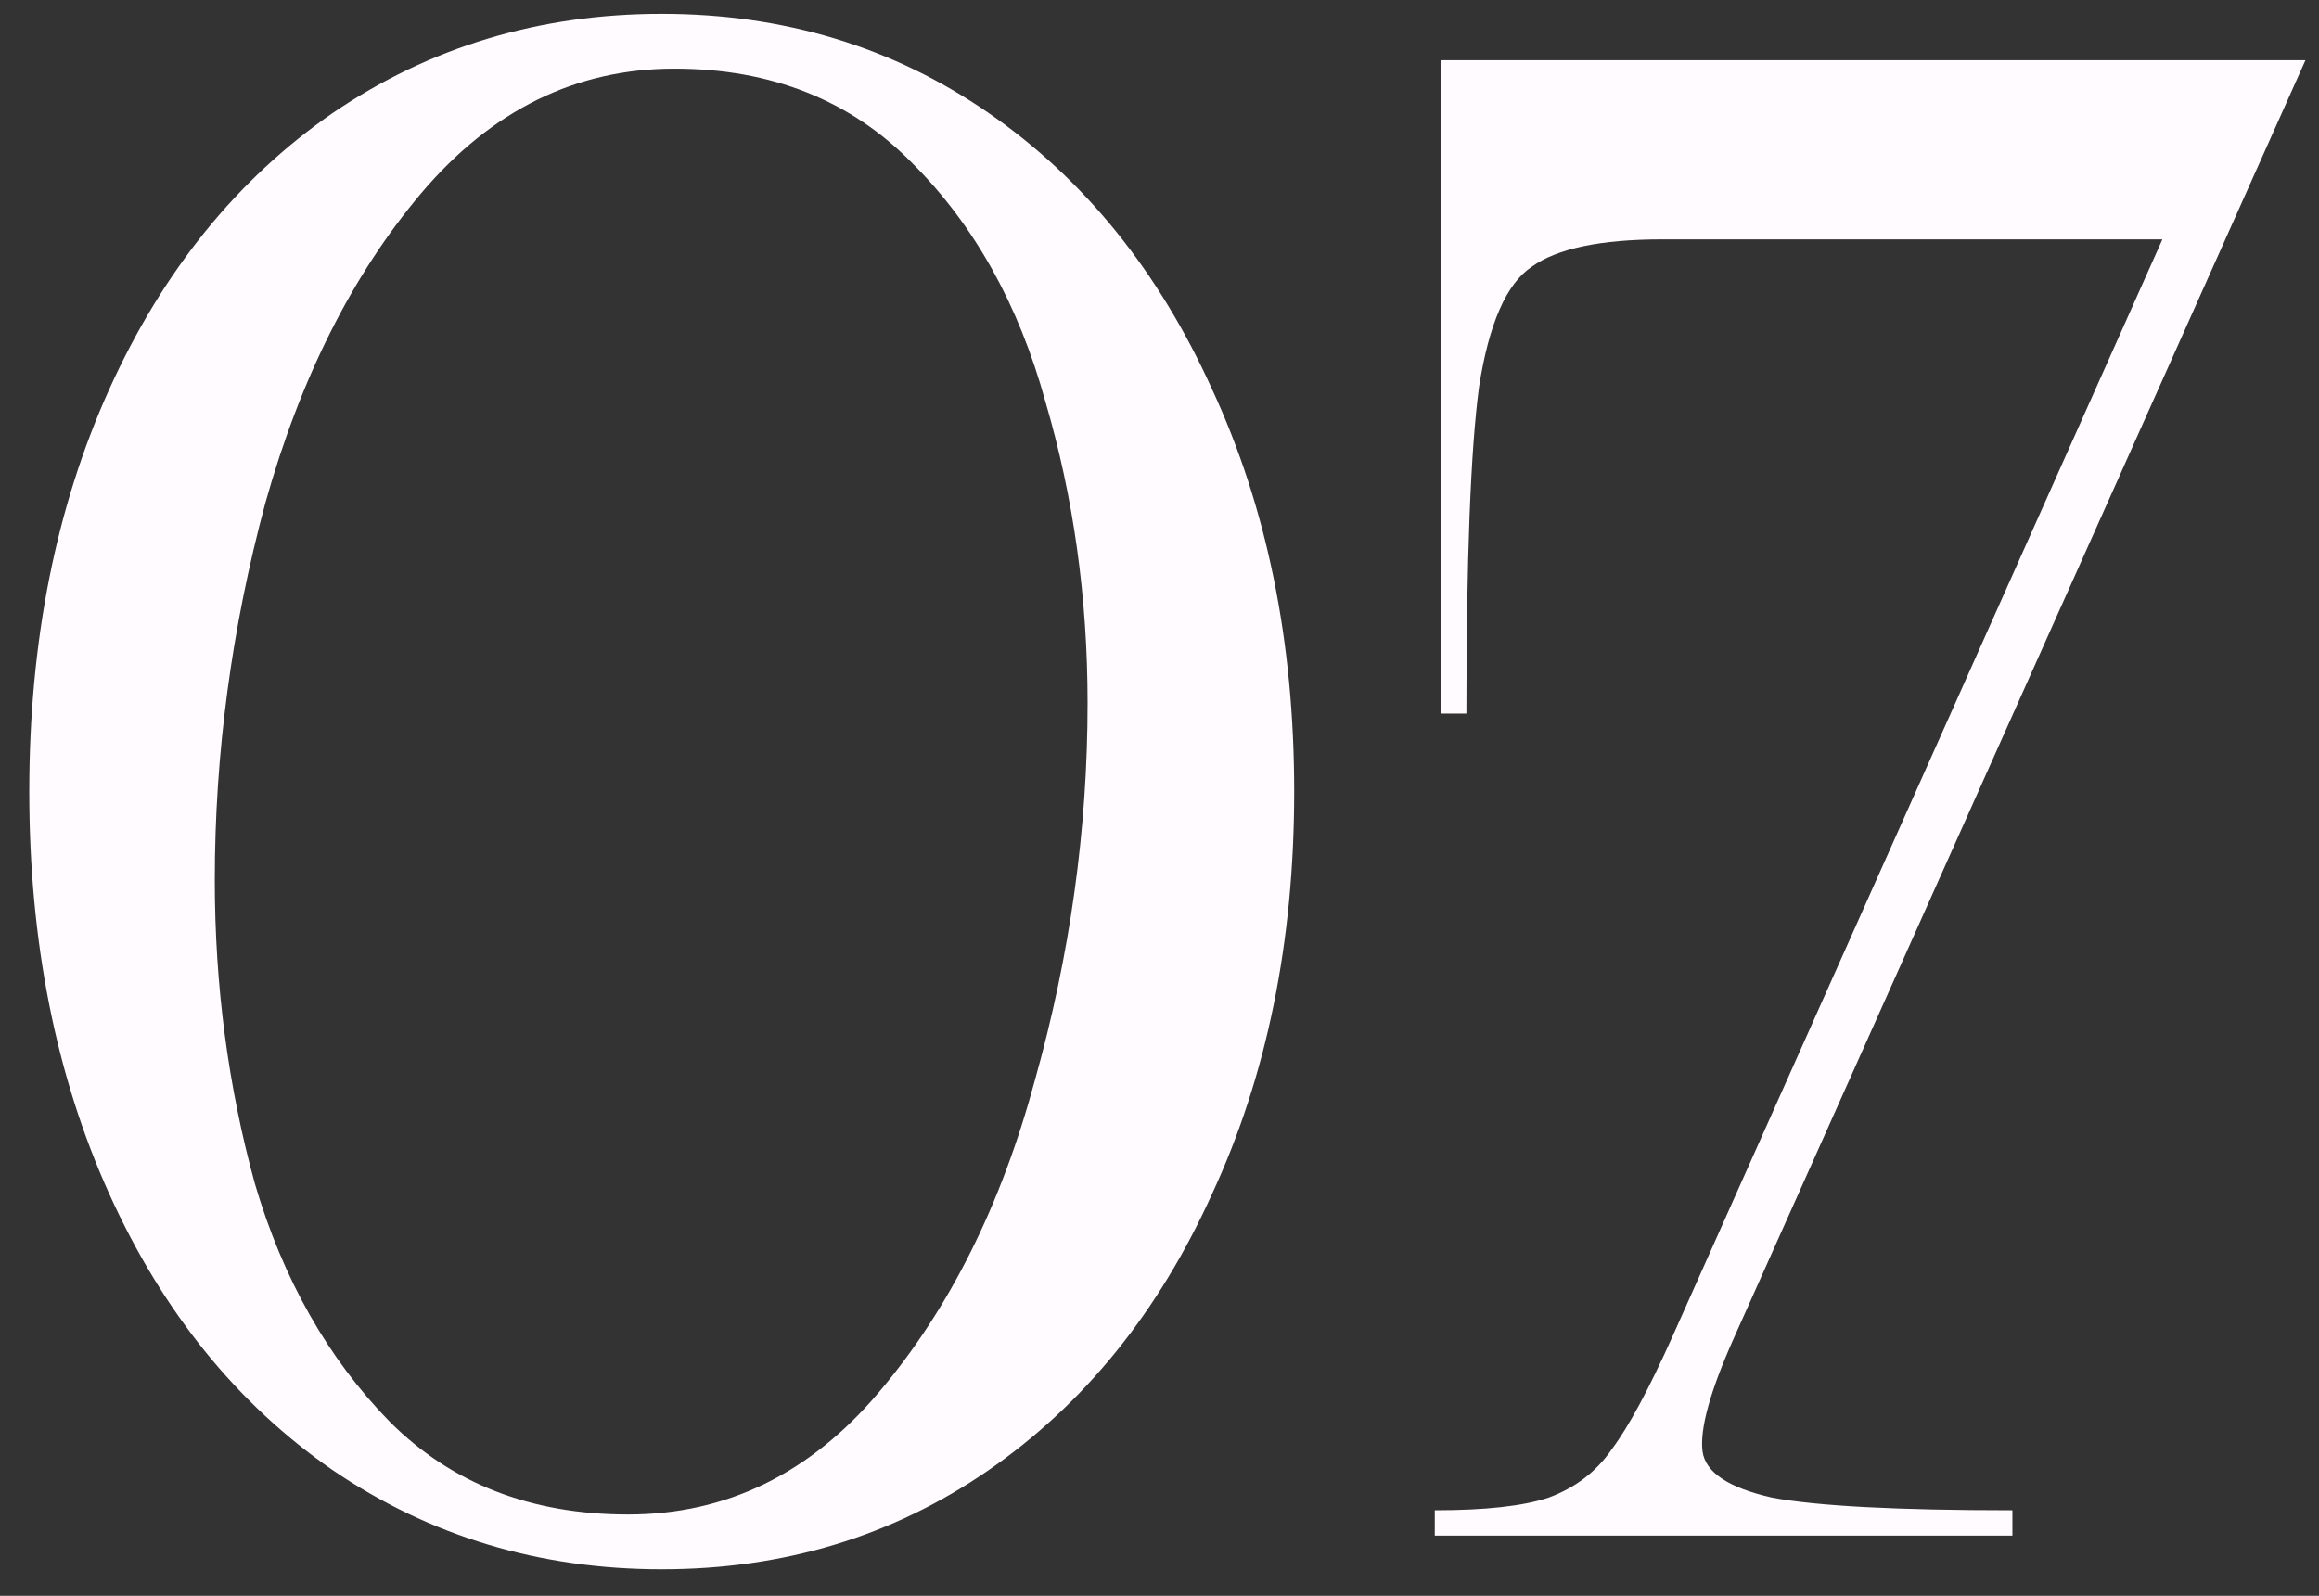 <?xml version="1.0" encoding="UTF-8"?> <svg xmlns="http://www.w3.org/2000/svg" width="77" height="53" viewBox="0 0 77 53" fill="none"><rect x="0" y="0" width="77" height="53" fill="#333333" stroke="none"/> <path d="M21.972 52.12C17.912 52.12 14.272 51.023 11.052 48.83C7.879 46.637 5.405 43.58 3.632 39.66C1.859 35.74 0.972 31.283 0.972 26.29C0.972 21.297 1.859 16.84 3.632 12.92C5.405 9 7.879 5.943 11.052 3.75C14.272 1.557 17.912 0.46 21.972 0.46C26.032 0.46 29.648 1.557 32.822 3.75C35.995 5.943 38.468 9 40.242 12.92C42.062 16.84 42.972 21.297 42.972 26.29C42.972 31.283 42.062 35.74 40.242 39.66C38.468 43.58 35.995 46.637 32.822 48.83C29.648 51.023 26.032 52.12 21.972 52.12ZM20.852 50.3C24.119 50.3 26.895 48.947 29.182 46.24C31.515 43.487 33.242 40.033 34.362 35.88C35.529 31.727 36.112 27.55 36.112 23.35C36.112 19.85 35.645 16.513 34.712 13.34C33.825 10.12 32.355 7.483 30.302 5.43C28.248 3.33 25.612 2.28 22.392 2.28C19.125 2.28 16.325 3.657 13.992 6.41C11.705 9.117 9.979 12.547 8.812 16.7C7.692 20.853 7.132 25.03 7.132 29.23C7.132 32.73 7.575 36.09 8.462 39.31C9.395 42.483 10.889 45.12 12.942 47.22C14.995 49.273 17.632 50.3 20.852 50.3ZM76.55 2L57.58 44.42C56.787 46.193 56.437 47.453 56.53 48.2C56.623 48.9 57.393 49.413 58.84 49.74C60.333 50.02 62.993 50.16 66.82 50.16V51H47.64V50.16C49.32 50.16 50.58 50.02 51.42 49.74C52.307 49.413 53.007 48.877 53.52 48.13C54.08 47.383 54.757 46.123 55.55 44.35L73.05 5.15V7.95H55.2C53.147 7.95 51.7 8.253 50.86 8.86C50.02 9.42 49.437 10.75 49.11 12.85C48.83 14.95 48.69 18.567 48.69 23.7H47.85V2H76.55Z" fill="#FFFBFF"></path> </svg> 